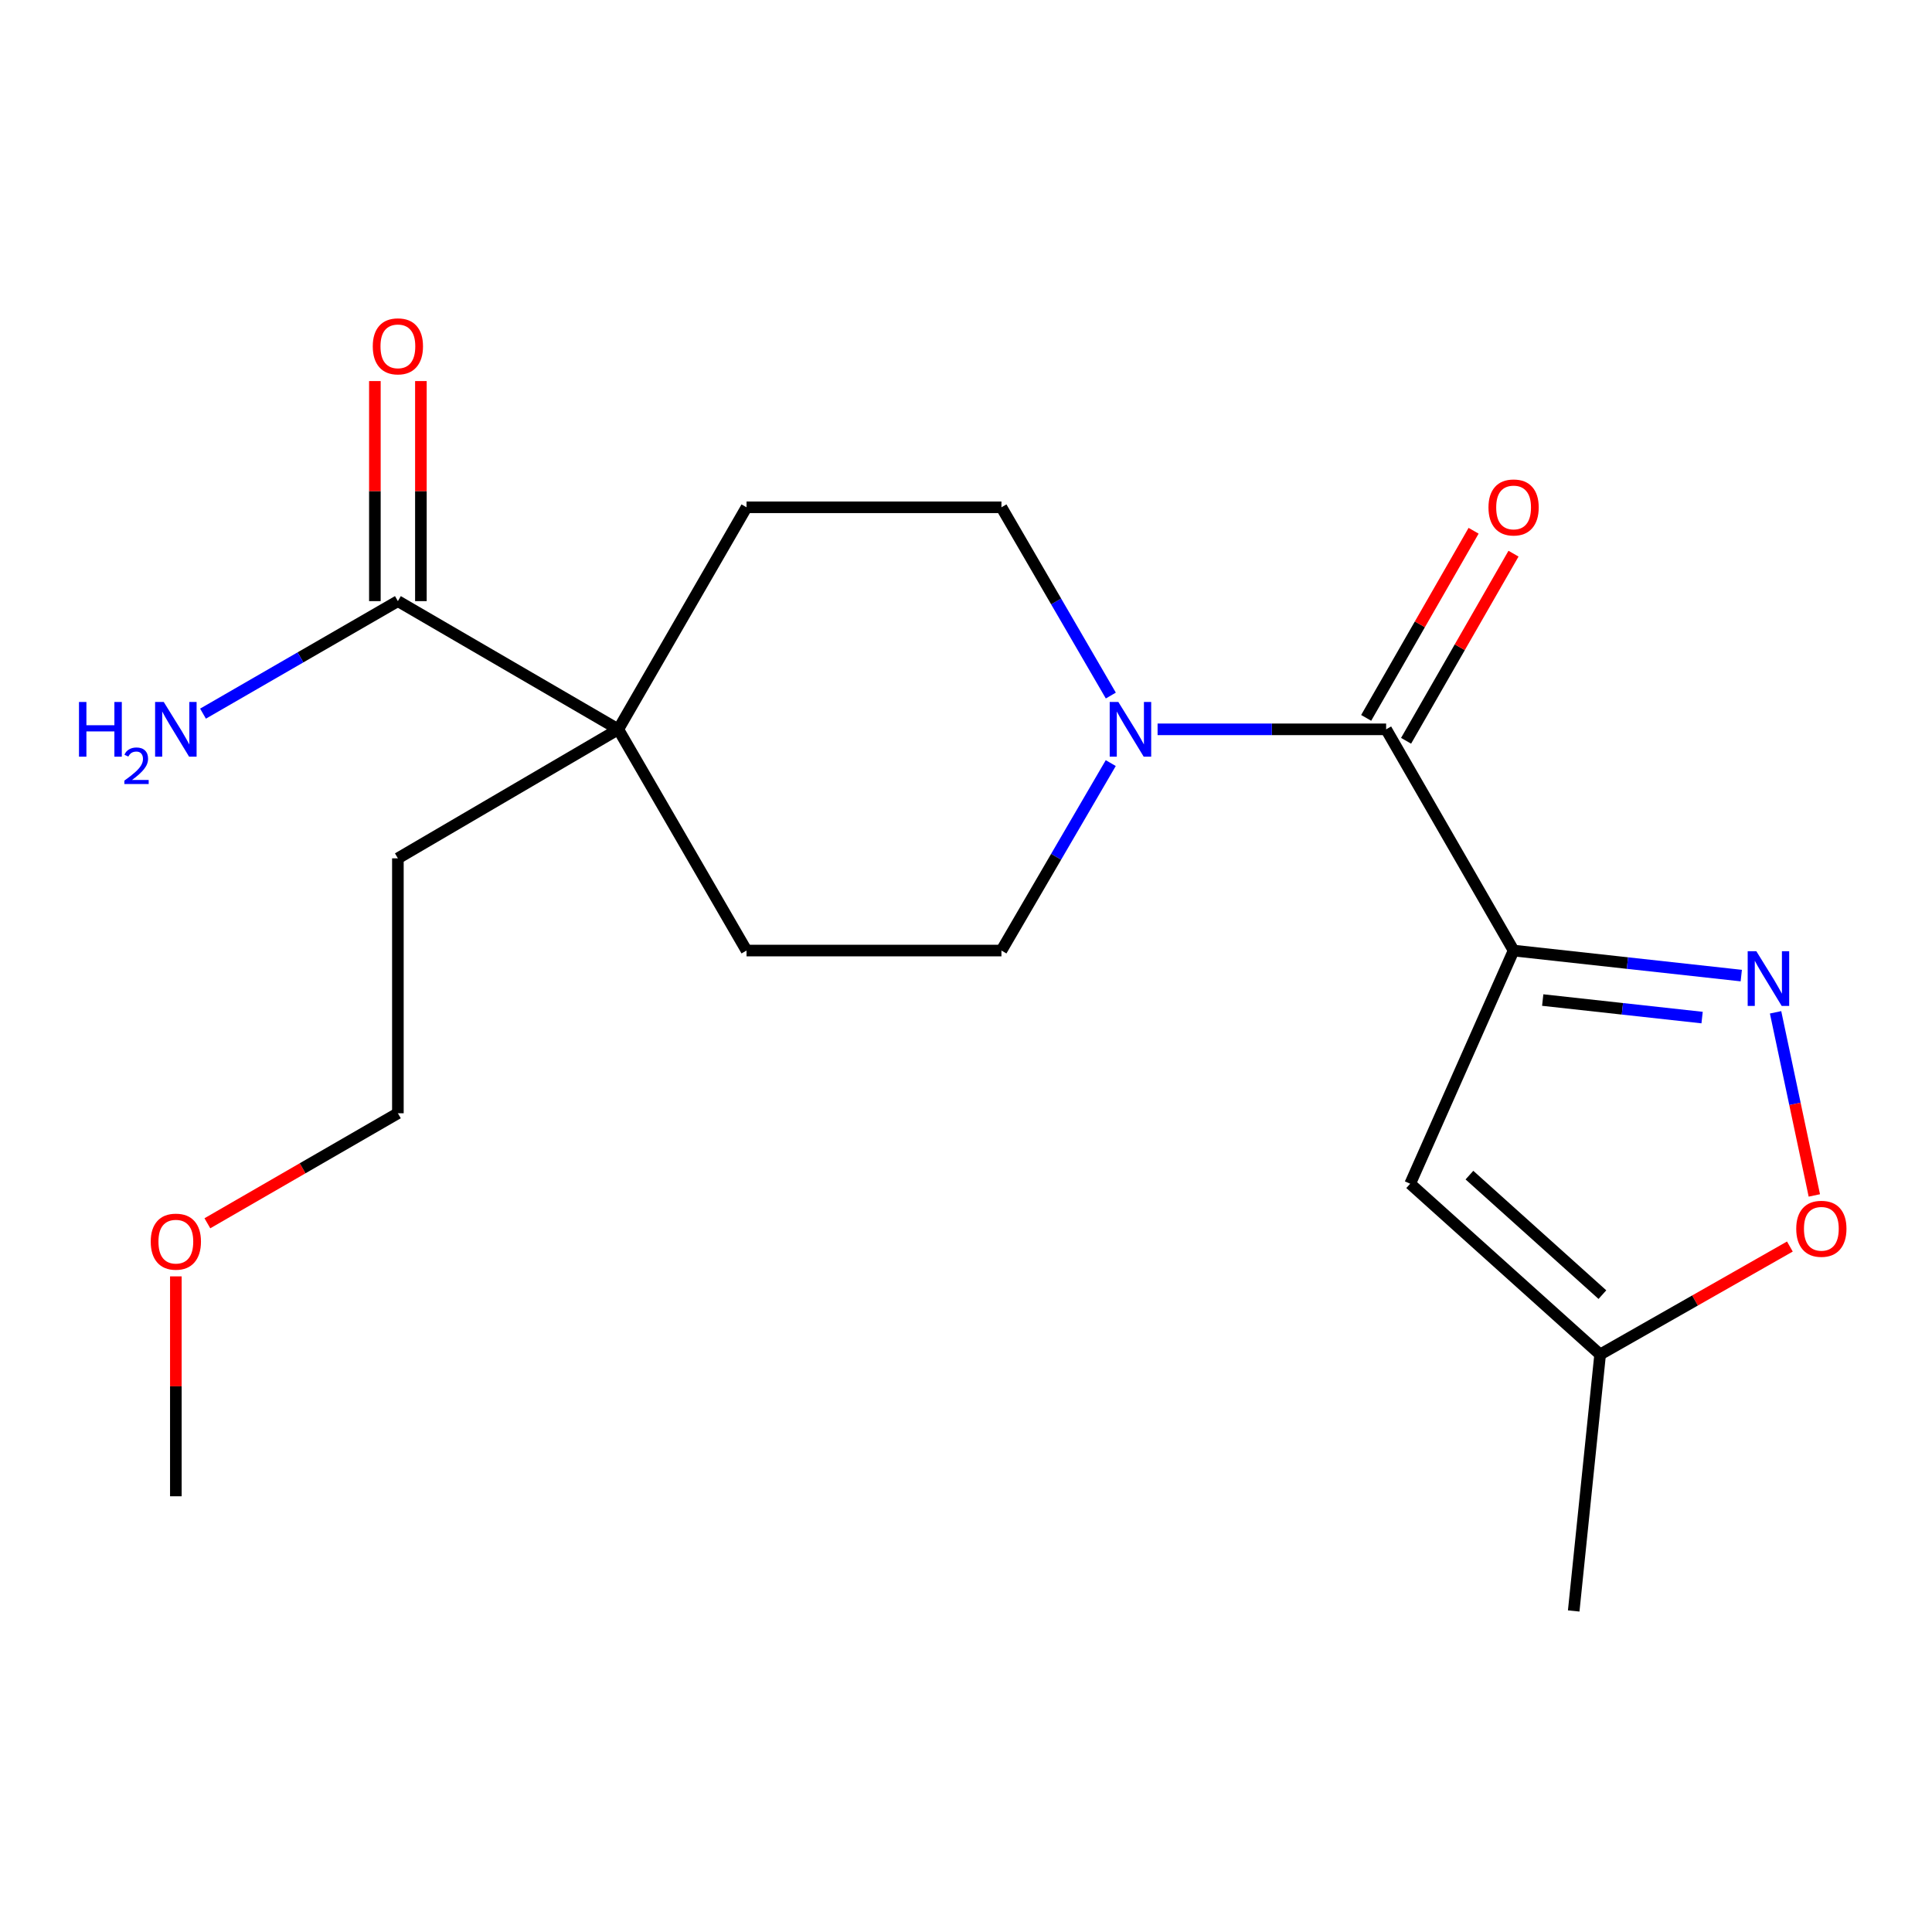 <?xml version='1.0' encoding='iso-8859-1'?>
<svg version='1.1' baseProfile='full'
              xmlns='http://www.w3.org/2000/svg'
                      xmlns:rdkit='http://www.rdkit.org/xml'
                      xmlns:xlink='http://www.w3.org/1999/xlink'
                  xml:space='preserve'
width='1000px' height='1000px' viewBox='0 0 1000 1000'>
<!-- END OF HEADER -->
<rect style='opacity:1.0;fill:#FFFFFF;stroke:none' width='1000' height='1000' x='0' y='0'> </rect>
<path class='bond-0' d='M 783.435,492.004 L 842.358,498.483' style='fill:none;fill-rule:evenodd;stroke:#000000;stroke-width:6px;stroke-linecap:butt;stroke-linejoin:miter;stroke-opacity:1' />
<path class='bond-0' d='M 842.358,498.483 L 901.281,504.962' style='fill:none;fill-rule:evenodd;stroke:#0000FF;stroke-width:6px;stroke-linecap:butt;stroke-linejoin:miter;stroke-opacity:1' />
<path class='bond-0' d='M 798.508,517.624 L 839.754,522.159' style='fill:none;fill-rule:evenodd;stroke:#000000;stroke-width:6px;stroke-linecap:butt;stroke-linejoin:miter;stroke-opacity:1' />
<path class='bond-0' d='M 839.754,522.159 L 881.001,526.695' style='fill:none;fill-rule:evenodd;stroke:#0000FF;stroke-width:6px;stroke-linecap:butt;stroke-linejoin:miter;stroke-opacity:1' />
<path class='bond-1' d='M 783.435,492.004 L 717.456,377.502' style='fill:none;fill-rule:evenodd;stroke:#000000;stroke-width:6px;stroke-linecap:butt;stroke-linejoin:miter;stroke-opacity:1' />
<path class='bond-2' d='M 783.435,492.004 L 729.908,612.7' style='fill:none;fill-rule:evenodd;stroke:#000000;stroke-width:6px;stroke-linecap:butt;stroke-linejoin:miter;stroke-opacity:1' />
<path class='bond-4' d='M 919.035,523.975 L 929.064,571.365' style='fill:none;fill-rule:evenodd;stroke:#0000FF;stroke-width:6px;stroke-linecap:butt;stroke-linejoin:miter;stroke-opacity:1' />
<path class='bond-4' d='M 929.064,571.365 L 939.094,618.756' style='fill:none;fill-rule:evenodd;stroke:#FF0000;stroke-width:6px;stroke-linecap:butt;stroke-linejoin:miter;stroke-opacity:1' />
<path class='bond-3' d='M 717.456,377.502 L 658.31,377.502' style='fill:none;fill-rule:evenodd;stroke:#000000;stroke-width:6px;stroke-linecap:butt;stroke-linejoin:miter;stroke-opacity:1' />
<path class='bond-3' d='M 658.31,377.502 L 599.164,377.502' style='fill:none;fill-rule:evenodd;stroke:#0000FF;stroke-width:6px;stroke-linecap:butt;stroke-linejoin:miter;stroke-opacity:1' />
<path class='bond-8' d='M 727.785,383.431 L 755.586,335.005' style='fill:none;fill-rule:evenodd;stroke:#000000;stroke-width:6px;stroke-linecap:butt;stroke-linejoin:miter;stroke-opacity:1' />
<path class='bond-8' d='M 755.586,335.005 L 783.387,286.578' style='fill:none;fill-rule:evenodd;stroke:#FF0000;stroke-width:6px;stroke-linecap:butt;stroke-linejoin:miter;stroke-opacity:1' />
<path class='bond-8' d='M 707.128,371.572 L 734.929,323.146' style='fill:none;fill-rule:evenodd;stroke:#000000;stroke-width:6px;stroke-linecap:butt;stroke-linejoin:miter;stroke-opacity:1' />
<path class='bond-8' d='M 734.929,323.146 L 762.731,274.719' style='fill:none;fill-rule:evenodd;stroke:#FF0000;stroke-width:6px;stroke-linecap:butt;stroke-linejoin:miter;stroke-opacity:1' />
<path class='bond-7' d='M 729.908,612.7 L 828.227,701.068' style='fill:none;fill-rule:evenodd;stroke:#000000;stroke-width:6px;stroke-linecap:butt;stroke-linejoin:miter;stroke-opacity:1' />
<path class='bond-7' d='M 760.578,608.24 L 829.402,670.098' style='fill:none;fill-rule:evenodd;stroke:#000000;stroke-width:6px;stroke-linecap:butt;stroke-linejoin:miter;stroke-opacity:1' />
<path class='bond-9' d='M 574.926,394.975 L 546.635,443.49' style='fill:none;fill-rule:evenodd;stroke:#0000FF;stroke-width:6px;stroke-linecap:butt;stroke-linejoin:miter;stroke-opacity:1' />
<path class='bond-9' d='M 546.635,443.49 L 518.343,492.004' style='fill:none;fill-rule:evenodd;stroke:#000000;stroke-width:6px;stroke-linecap:butt;stroke-linejoin:miter;stroke-opacity:1' />
<path class='bond-10' d='M 574.958,360.019 L 546.651,311.297' style='fill:none;fill-rule:evenodd;stroke:#0000FF;stroke-width:6px;stroke-linecap:butt;stroke-linejoin:miter;stroke-opacity:1' />
<path class='bond-10' d='M 546.651,311.297 L 518.343,262.576' style='fill:none;fill-rule:evenodd;stroke:#000000;stroke-width:6px;stroke-linecap:butt;stroke-linejoin:miter;stroke-opacity:1' />
<path class='bond-20' d='M 926.437,645.205 L 877.332,673.137' style='fill:none;fill-rule:evenodd;stroke:#FF0000;stroke-width:6px;stroke-linecap:butt;stroke-linejoin:miter;stroke-opacity:1' />
<path class='bond-20' d='M 877.332,673.137 L 828.227,701.068' style='fill:none;fill-rule:evenodd;stroke:#000000;stroke-width:6px;stroke-linecap:butt;stroke-linejoin:miter;stroke-opacity:1' />
<path class='bond-5' d='M 205.945,311.14 L 320.025,377.502' style='fill:none;fill-rule:evenodd;stroke:#000000;stroke-width:6px;stroke-linecap:butt;stroke-linejoin:miter;stroke-opacity:1' />
<path class='bond-13' d='M 217.855,311.14 L 217.855,254.191' style='fill:none;fill-rule:evenodd;stroke:#000000;stroke-width:6px;stroke-linecap:butt;stroke-linejoin:miter;stroke-opacity:1' />
<path class='bond-13' d='M 217.855,254.191 L 217.855,197.242' style='fill:none;fill-rule:evenodd;stroke:#FF0000;stroke-width:6px;stroke-linecap:butt;stroke-linejoin:miter;stroke-opacity:1' />
<path class='bond-13' d='M 194.036,311.14 L 194.036,254.191' style='fill:none;fill-rule:evenodd;stroke:#000000;stroke-width:6px;stroke-linecap:butt;stroke-linejoin:miter;stroke-opacity:1' />
<path class='bond-13' d='M 194.036,254.191 L 194.036,197.242' style='fill:none;fill-rule:evenodd;stroke:#FF0000;stroke-width:6px;stroke-linecap:butt;stroke-linejoin:miter;stroke-opacity:1' />
<path class='bond-14' d='M 205.945,311.14 L 155.511,340.262' style='fill:none;fill-rule:evenodd;stroke:#000000;stroke-width:6px;stroke-linecap:butt;stroke-linejoin:miter;stroke-opacity:1' />
<path class='bond-14' d='M 155.511,340.262 L 105.077,369.384' style='fill:none;fill-rule:evenodd;stroke:#0000FF;stroke-width:6px;stroke-linecap:butt;stroke-linejoin:miter;stroke-opacity:1' />
<path class='bond-6' d='M 320.025,377.502 L 386.4,262.576' style='fill:none;fill-rule:evenodd;stroke:#000000;stroke-width:6px;stroke-linecap:butt;stroke-linejoin:miter;stroke-opacity:1' />
<path class='bond-15' d='M 320.025,377.502 L 205.945,444.274' style='fill:none;fill-rule:evenodd;stroke:#000000;stroke-width:6px;stroke-linecap:butt;stroke-linejoin:miter;stroke-opacity:1' />
<path class='bond-21' d='M 320.025,377.502 L 386.4,492.004' style='fill:none;fill-rule:evenodd;stroke:#000000;stroke-width:6px;stroke-linecap:butt;stroke-linejoin:miter;stroke-opacity:1' />
<path class='bond-17' d='M 828.227,701.068 L 814.545,833.832' style='fill:none;fill-rule:evenodd;stroke:#000000;stroke-width:6px;stroke-linecap:butt;stroke-linejoin:miter;stroke-opacity:1' />
<path class='bond-11' d='M 518.343,492.004 L 386.4,492.004' style='fill:none;fill-rule:evenodd;stroke:#000000;stroke-width:6px;stroke-linecap:butt;stroke-linejoin:miter;stroke-opacity:1' />
<path class='bond-12' d='M 518.343,262.576 L 386.4,262.576' style='fill:none;fill-rule:evenodd;stroke:#000000;stroke-width:6px;stroke-linecap:butt;stroke-linejoin:miter;stroke-opacity:1' />
<path class='bond-18' d='M 205.945,444.274 L 205.945,576.218' style='fill:none;fill-rule:evenodd;stroke:#000000;stroke-width:6px;stroke-linecap:butt;stroke-linejoin:miter;stroke-opacity:1' />
<path class='bond-16' d='M 107.337,633.169 L 156.641,604.693' style='fill:none;fill-rule:evenodd;stroke:#FF0000;stroke-width:6px;stroke-linecap:butt;stroke-linejoin:miter;stroke-opacity:1' />
<path class='bond-16' d='M 156.641,604.693 L 205.945,576.218' style='fill:none;fill-rule:evenodd;stroke:#000000;stroke-width:6px;stroke-linecap:butt;stroke-linejoin:miter;stroke-opacity:1' />
<path class='bond-19' d='M 91.019,660.65 L 91.019,717.56' style='fill:none;fill-rule:evenodd;stroke:#FF0000;stroke-width:6px;stroke-linecap:butt;stroke-linejoin:miter;stroke-opacity:1' />
<path class='bond-19' d='M 91.019,717.56 L 91.019,774.47' style='fill:none;fill-rule:evenodd;stroke:#000000;stroke-width:6px;stroke-linecap:butt;stroke-linejoin:miter;stroke-opacity:1' />
<path  class='atom-1' d='M 909.078 492.348
L 918.358 507.348
Q 919.278 508.828, 920.758 511.508
Q 922.238 514.188, 922.318 514.348
L 922.318 492.348
L 926.078 492.348
L 926.078 520.668
L 922.198 520.668
L 912.238 504.268
Q 911.078 502.348, 909.838 500.148
Q 908.638 497.948, 908.278 497.268
L 908.278 520.668
L 904.598 520.668
L 904.598 492.348
L 909.078 492.348
' fill='#0000FF'/>
<path  class='atom-4' d='M 578.856 363.342
L 588.136 378.342
Q 589.056 379.822, 590.536 382.502
Q 592.016 385.182, 592.096 385.342
L 592.096 363.342
L 595.856 363.342
L 595.856 391.662
L 591.976 391.662
L 582.016 375.262
Q 580.856 373.342, 579.616 371.142
Q 578.416 368.942, 578.056 368.262
L 578.056 391.662
L 574.376 391.662
L 574.376 363.342
L 578.856 363.342
' fill='#0000FF'/>
<path  class='atom-5' d='M 929.73 636.017
Q 929.73 629.217, 933.09 625.417
Q 936.45 621.617, 942.73 621.617
Q 949.01 621.617, 952.37 625.417
Q 955.73 629.217, 955.73 636.017
Q 955.73 642.897, 952.33 646.817
Q 948.93 650.697, 942.73 650.697
Q 936.49 650.697, 933.09 646.817
Q 929.73 642.937, 929.73 636.017
M 942.73 647.497
Q 947.05 647.497, 949.37 644.617
Q 951.73 641.697, 951.73 636.017
Q 951.73 630.457, 949.37 627.657
Q 947.05 624.817, 942.73 624.817
Q 938.41 624.817, 936.05 627.617
Q 933.73 630.417, 933.73 636.017
Q 933.73 641.737, 936.05 644.617
Q 938.41 647.497, 942.73 647.497
' fill='#FF0000'/>
<path  class='atom-9' d='M 770.435 262.656
Q 770.435 255.856, 773.795 252.056
Q 777.155 248.256, 783.435 248.256
Q 789.715 248.256, 793.075 252.056
Q 796.435 255.856, 796.435 262.656
Q 796.435 269.536, 793.035 273.456
Q 789.635 277.336, 783.435 277.336
Q 777.195 277.336, 773.795 273.456
Q 770.435 269.576, 770.435 262.656
M 783.435 274.136
Q 787.755 274.136, 790.075 271.256
Q 792.435 268.336, 792.435 262.656
Q 792.435 257.096, 790.075 254.296
Q 787.755 251.456, 783.435 251.456
Q 779.115 251.456, 776.755 254.256
Q 774.435 257.056, 774.435 262.656
Q 774.435 268.376, 776.755 271.256
Q 779.115 274.136, 783.435 274.136
' fill='#FF0000'/>
<path  class='atom-14' d='M 192.945 179.263
Q 192.945 172.463, 196.305 168.663
Q 199.665 164.863, 205.945 164.863
Q 212.225 164.863, 215.585 168.663
Q 218.945 172.463, 218.945 179.263
Q 218.945 186.143, 215.545 190.063
Q 212.145 193.943, 205.945 193.943
Q 199.705 193.943, 196.305 190.063
Q 192.945 186.183, 192.945 179.263
M 205.945 190.743
Q 210.265 190.743, 212.585 187.863
Q 214.945 184.943, 214.945 179.263
Q 214.945 173.703, 212.585 170.903
Q 210.265 168.063, 205.945 168.063
Q 201.625 168.063, 199.265 170.863
Q 196.945 173.663, 196.945 179.263
Q 196.945 184.983, 199.265 187.863
Q 201.625 190.743, 205.945 190.743
' fill='#FF0000'/>
<path  class='atom-15' d='M 40.886 363.342
L 44.726 363.342
L 44.726 375.382
L 59.206 375.382
L 59.206 363.342
L 63.046 363.342
L 63.046 391.662
L 59.206 391.662
L 59.206 378.582
L 44.726 378.582
L 44.726 391.662
L 40.886 391.662
L 40.886 363.342
' fill='#0000FF'/>
<path  class='atom-15' d='M 64.419 390.668
Q 65.106 388.899, 66.742 387.923
Q 68.379 386.919, 70.65 386.919
Q 73.474 386.919, 75.058 388.451
Q 76.642 389.982, 76.642 392.701
Q 76.642 395.473, 74.583 398.06
Q 72.55 400.647, 68.326 403.71
L 76.959 403.71
L 76.959 405.822
L 64.366 405.822
L 64.366 404.053
Q 67.851 401.571, 69.91 399.723
Q 71.996 397.875, 72.999 396.212
Q 74.002 394.549, 74.002 392.833
Q 74.002 391.038, 73.105 390.035
Q 72.207 389.031, 70.65 389.031
Q 69.145 389.031, 68.141 389.639
Q 67.138 390.246, 66.425 391.592
L 64.419 390.668
' fill='#0000FF'/>
<path  class='atom-15' d='M 84.759 363.342
L 94.039 378.342
Q 94.959 379.822, 96.439 382.502
Q 97.919 385.182, 97.999 385.342
L 97.999 363.342
L 101.759 363.342
L 101.759 391.662
L 97.879 391.662
L 87.919 375.262
Q 86.759 373.342, 85.519 371.142
Q 84.319 368.942, 83.959 368.262
L 83.959 391.662
L 80.279 391.662
L 80.279 363.342
L 84.759 363.342
' fill='#0000FF'/>
<path  class='atom-17' d='M 78.019 642.673
Q 78.019 635.873, 81.379 632.073
Q 84.739 628.273, 91.019 628.273
Q 97.299 628.273, 100.659 632.073
Q 104.019 635.873, 104.019 642.673
Q 104.019 649.553, 100.619 653.473
Q 97.219 657.353, 91.019 657.353
Q 84.779 657.353, 81.379 653.473
Q 78.019 649.593, 78.019 642.673
M 91.019 654.153
Q 95.339 654.153, 97.659 651.273
Q 100.019 648.353, 100.019 642.673
Q 100.019 637.113, 97.659 634.313
Q 95.339 631.473, 91.019 631.473
Q 86.699 631.473, 84.339 634.273
Q 82.019 637.073, 82.019 642.673
Q 82.019 648.393, 84.339 651.273
Q 86.699 654.153, 91.019 654.153
' fill='#FF0000'/>
</svg>
